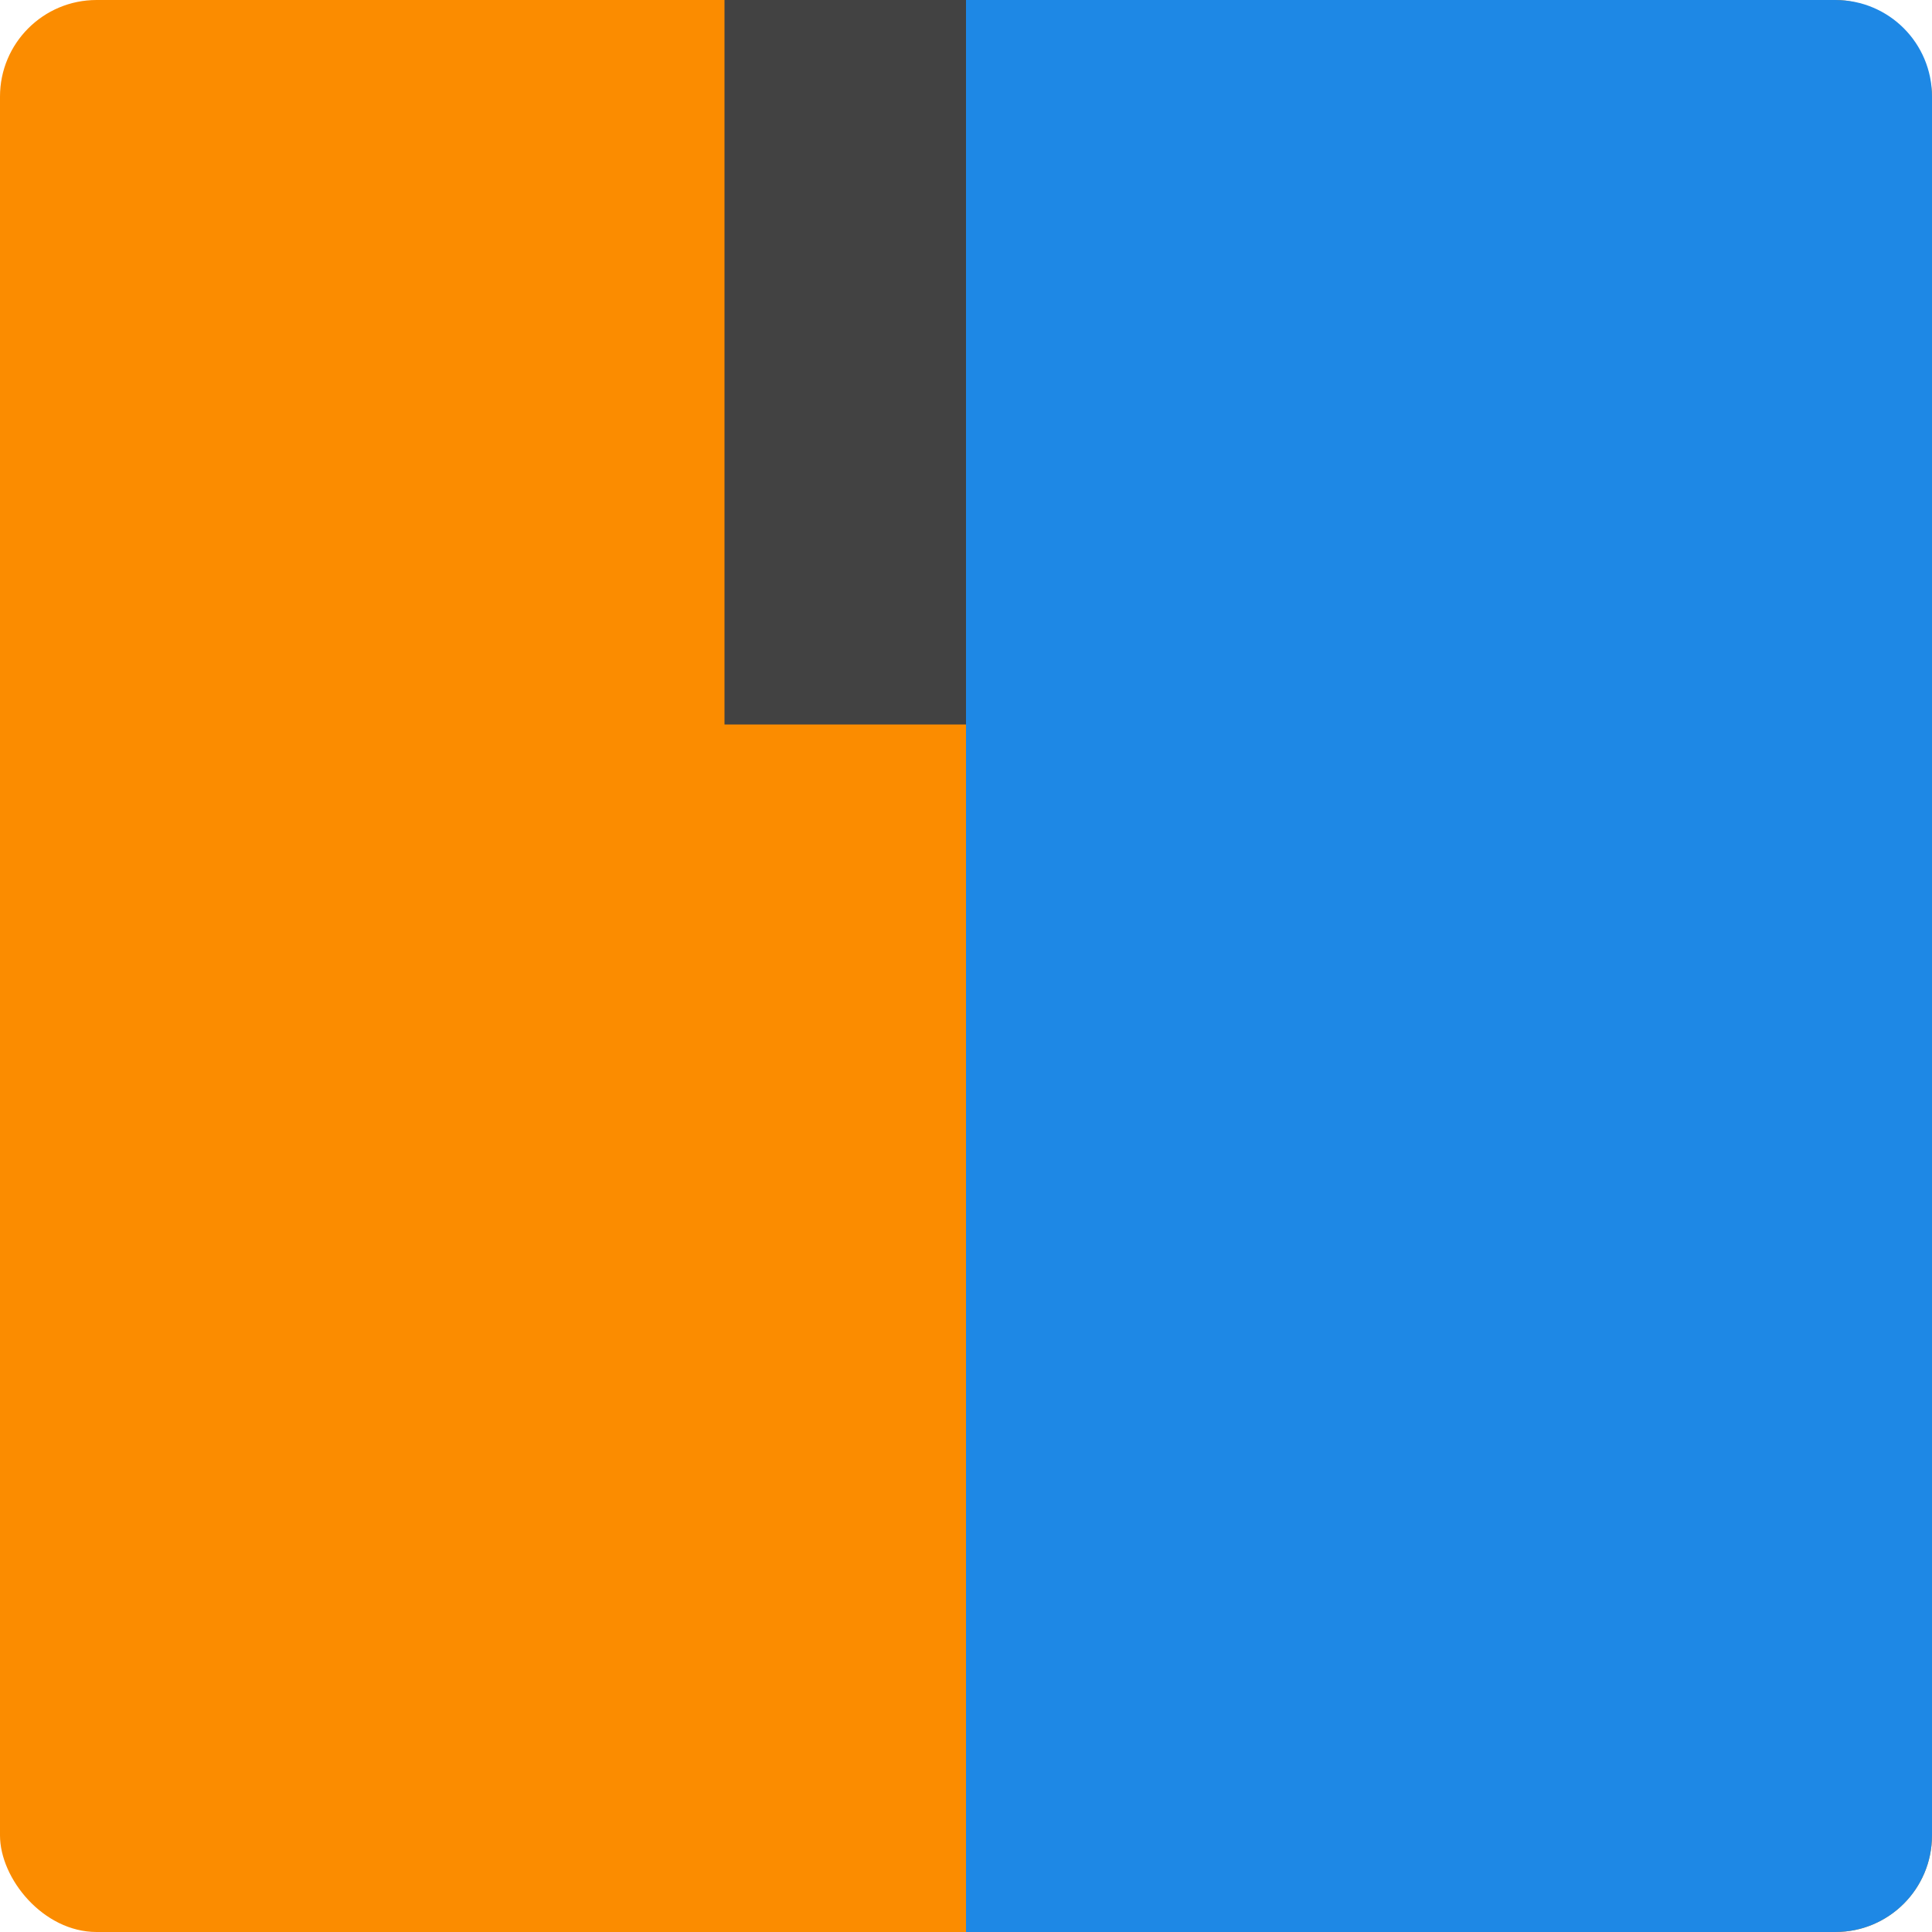 <svg width="16" height="16" version="1.1" xmlns="http://www.w3.org/2000/svg">
 <rect width="16" height="16" rx=".8" ry=".8" style="fill:#fb8c00"/>
 <path d="m16 15.2v-14.4c0-0.443-0.357-0.8-0.8-0.8l-7.2 3.9999999e-8v16h7.2c0.443 0 0.8-0.357 0.8-0.8z" style="fill:#1e88e5"/>
 <path d="m6 0v6h2v-6z" style="fill:#424242"/>
</svg>
